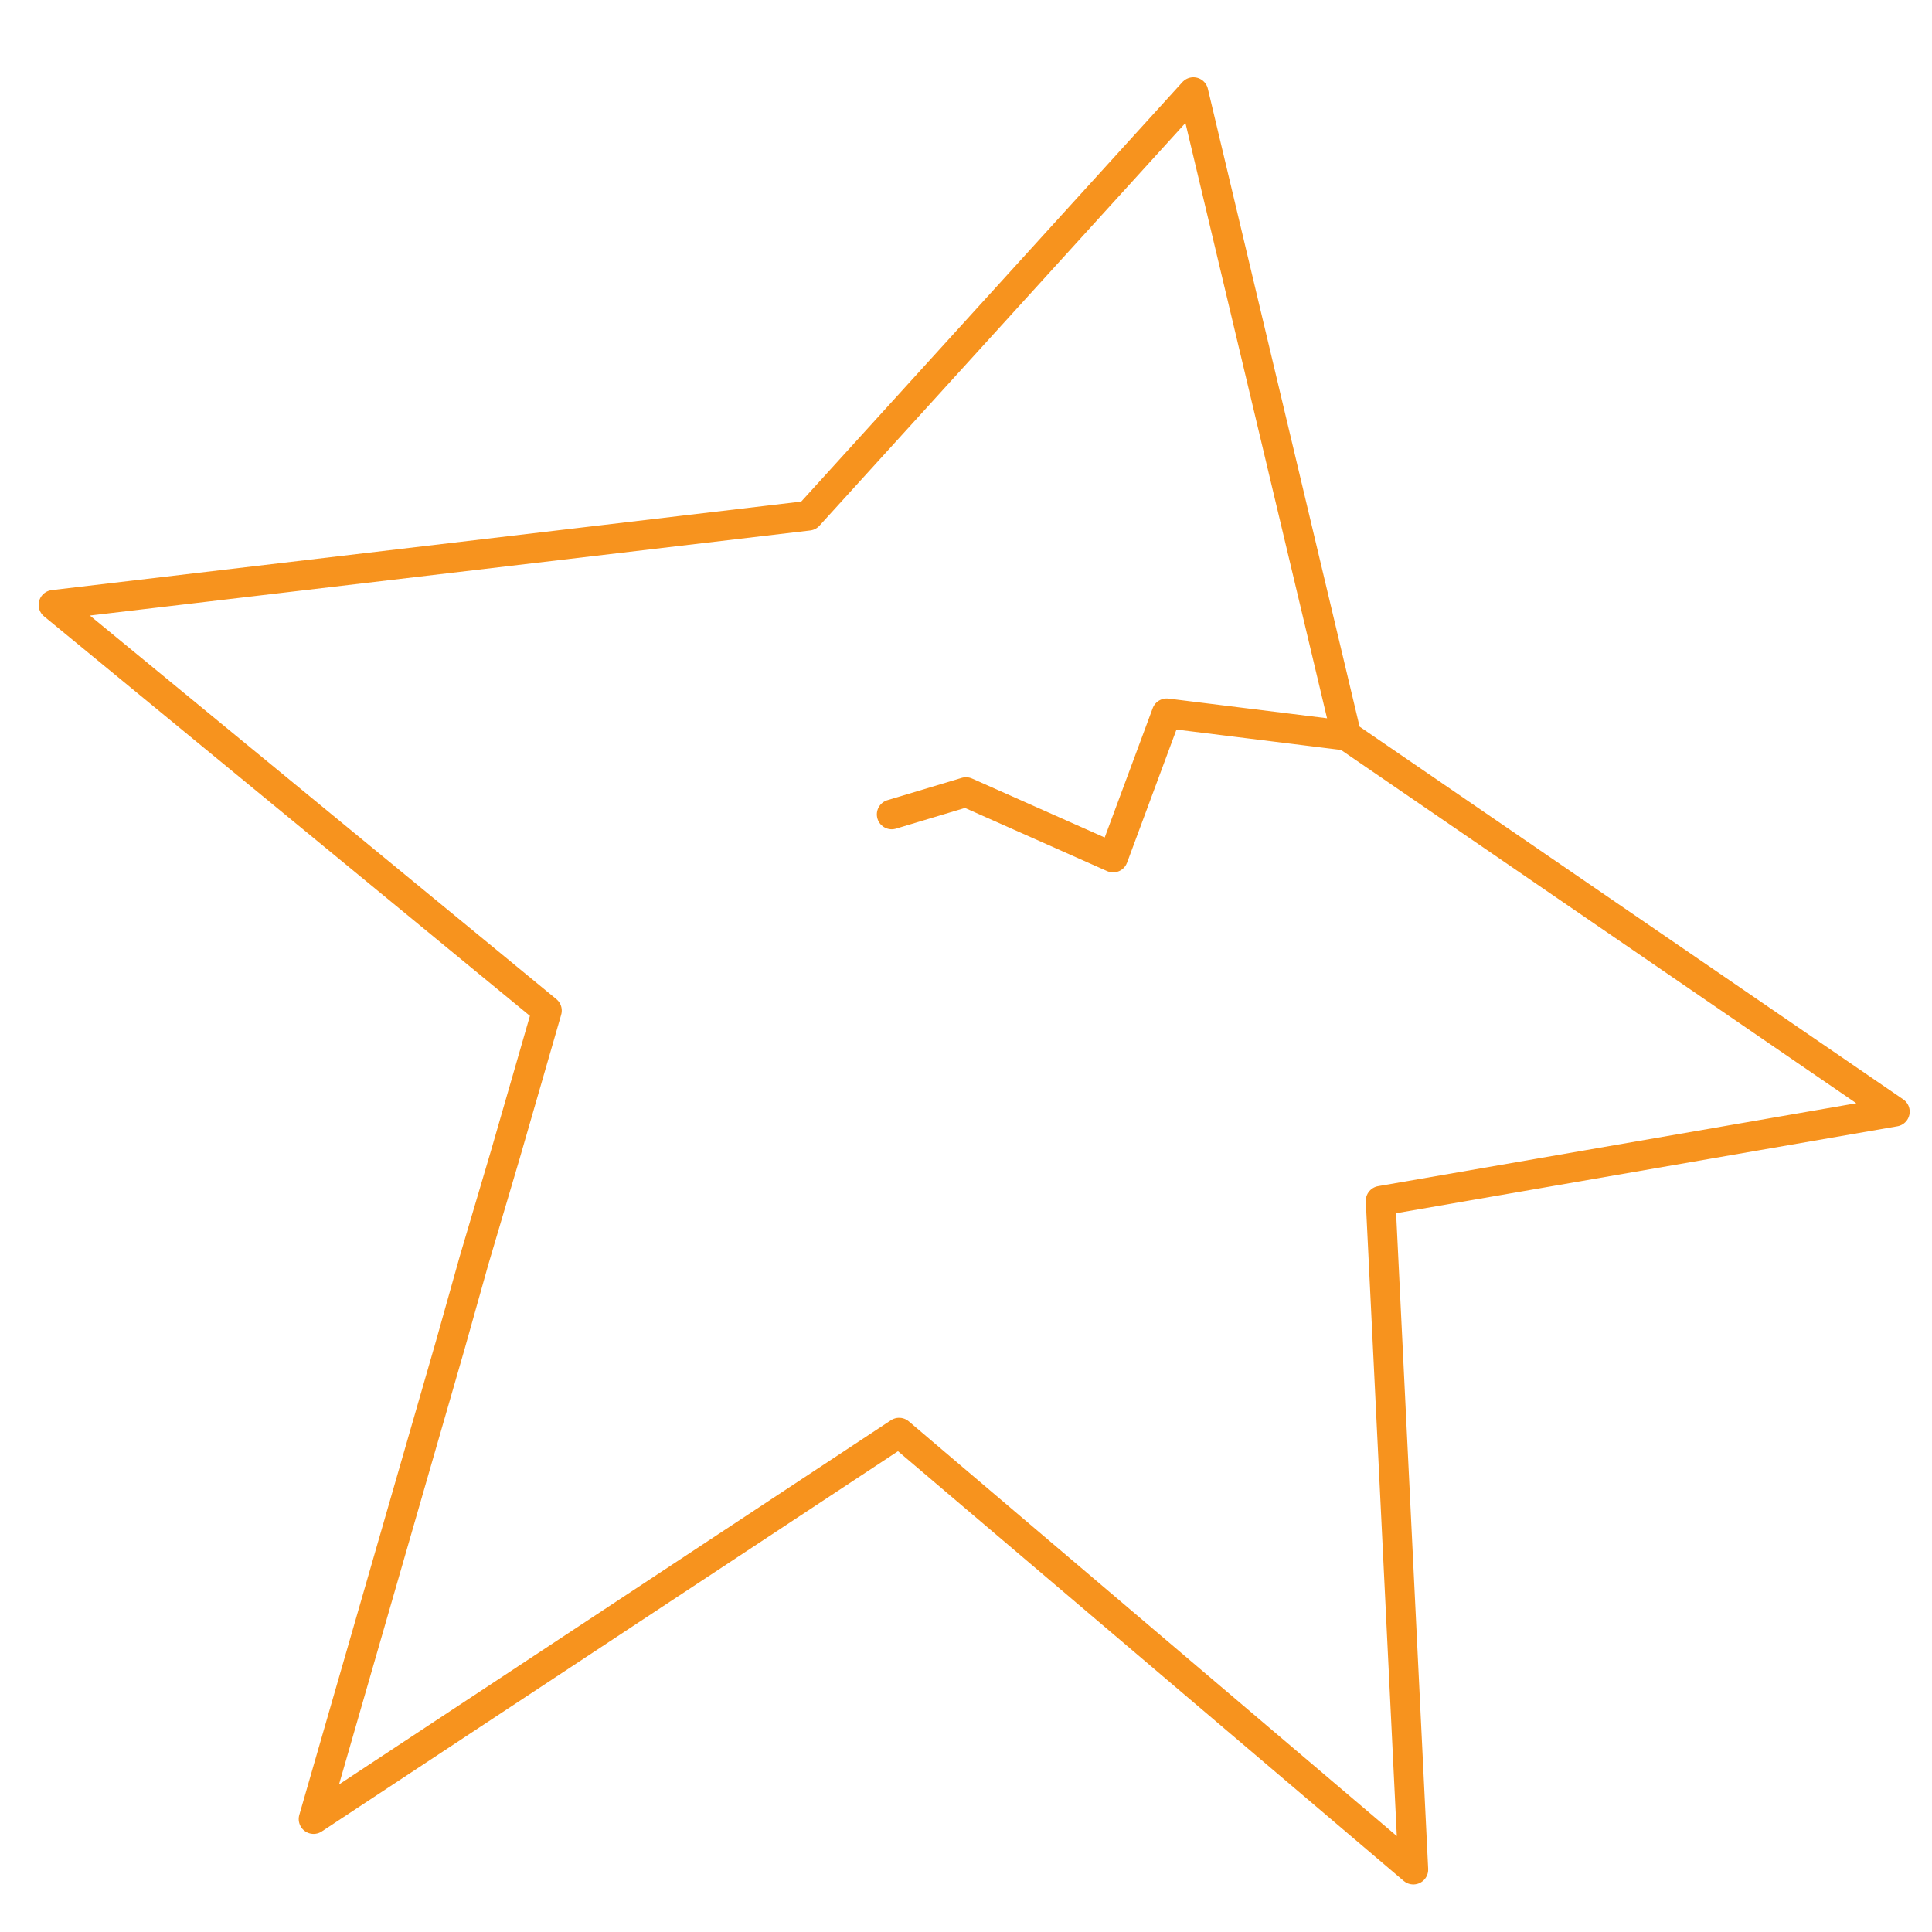 <?xml version="1.0" encoding="utf-8"?>
<!-- Generator: Adobe Illustrator 26.0.3, SVG Export Plug-In . SVG Version: 6.00 Build 0)  -->
<svg version="1.1" id="Vrstva_1" xmlns="http://www.w3.org/2000/svg" xmlns:xlink="http://www.w3.org/1999/xlink" x="0px" y="0px"
	 viewBox="0 0 130 130" style="enable-background:new 0 0 130 130;" xml:space="preserve">
<style type="text/css">
	.st0{fill:none;stroke:#F7931E;stroke-width:2;stroke-linecap:round;stroke-linejoin:round;stroke-miterlimit:10;}
</style>
<g id="buttony_ikony_loga">
</g>
<polygon class="st0" points="127.5,74.8 92.9,80.8 95.1,125.8 60.5,96.4 21.1,122.4 30.3,90.5 31.9,84.8 34,77.7 36.8,68 3.6,40.7 
	54.4,34.7 80.3,6.2 90.6,49.5 "/>
<polyline class="st0" points="90.6,49.5 78.5,48 74.9,57.7 65,53.3 60,54.8 "/>
</svg>
